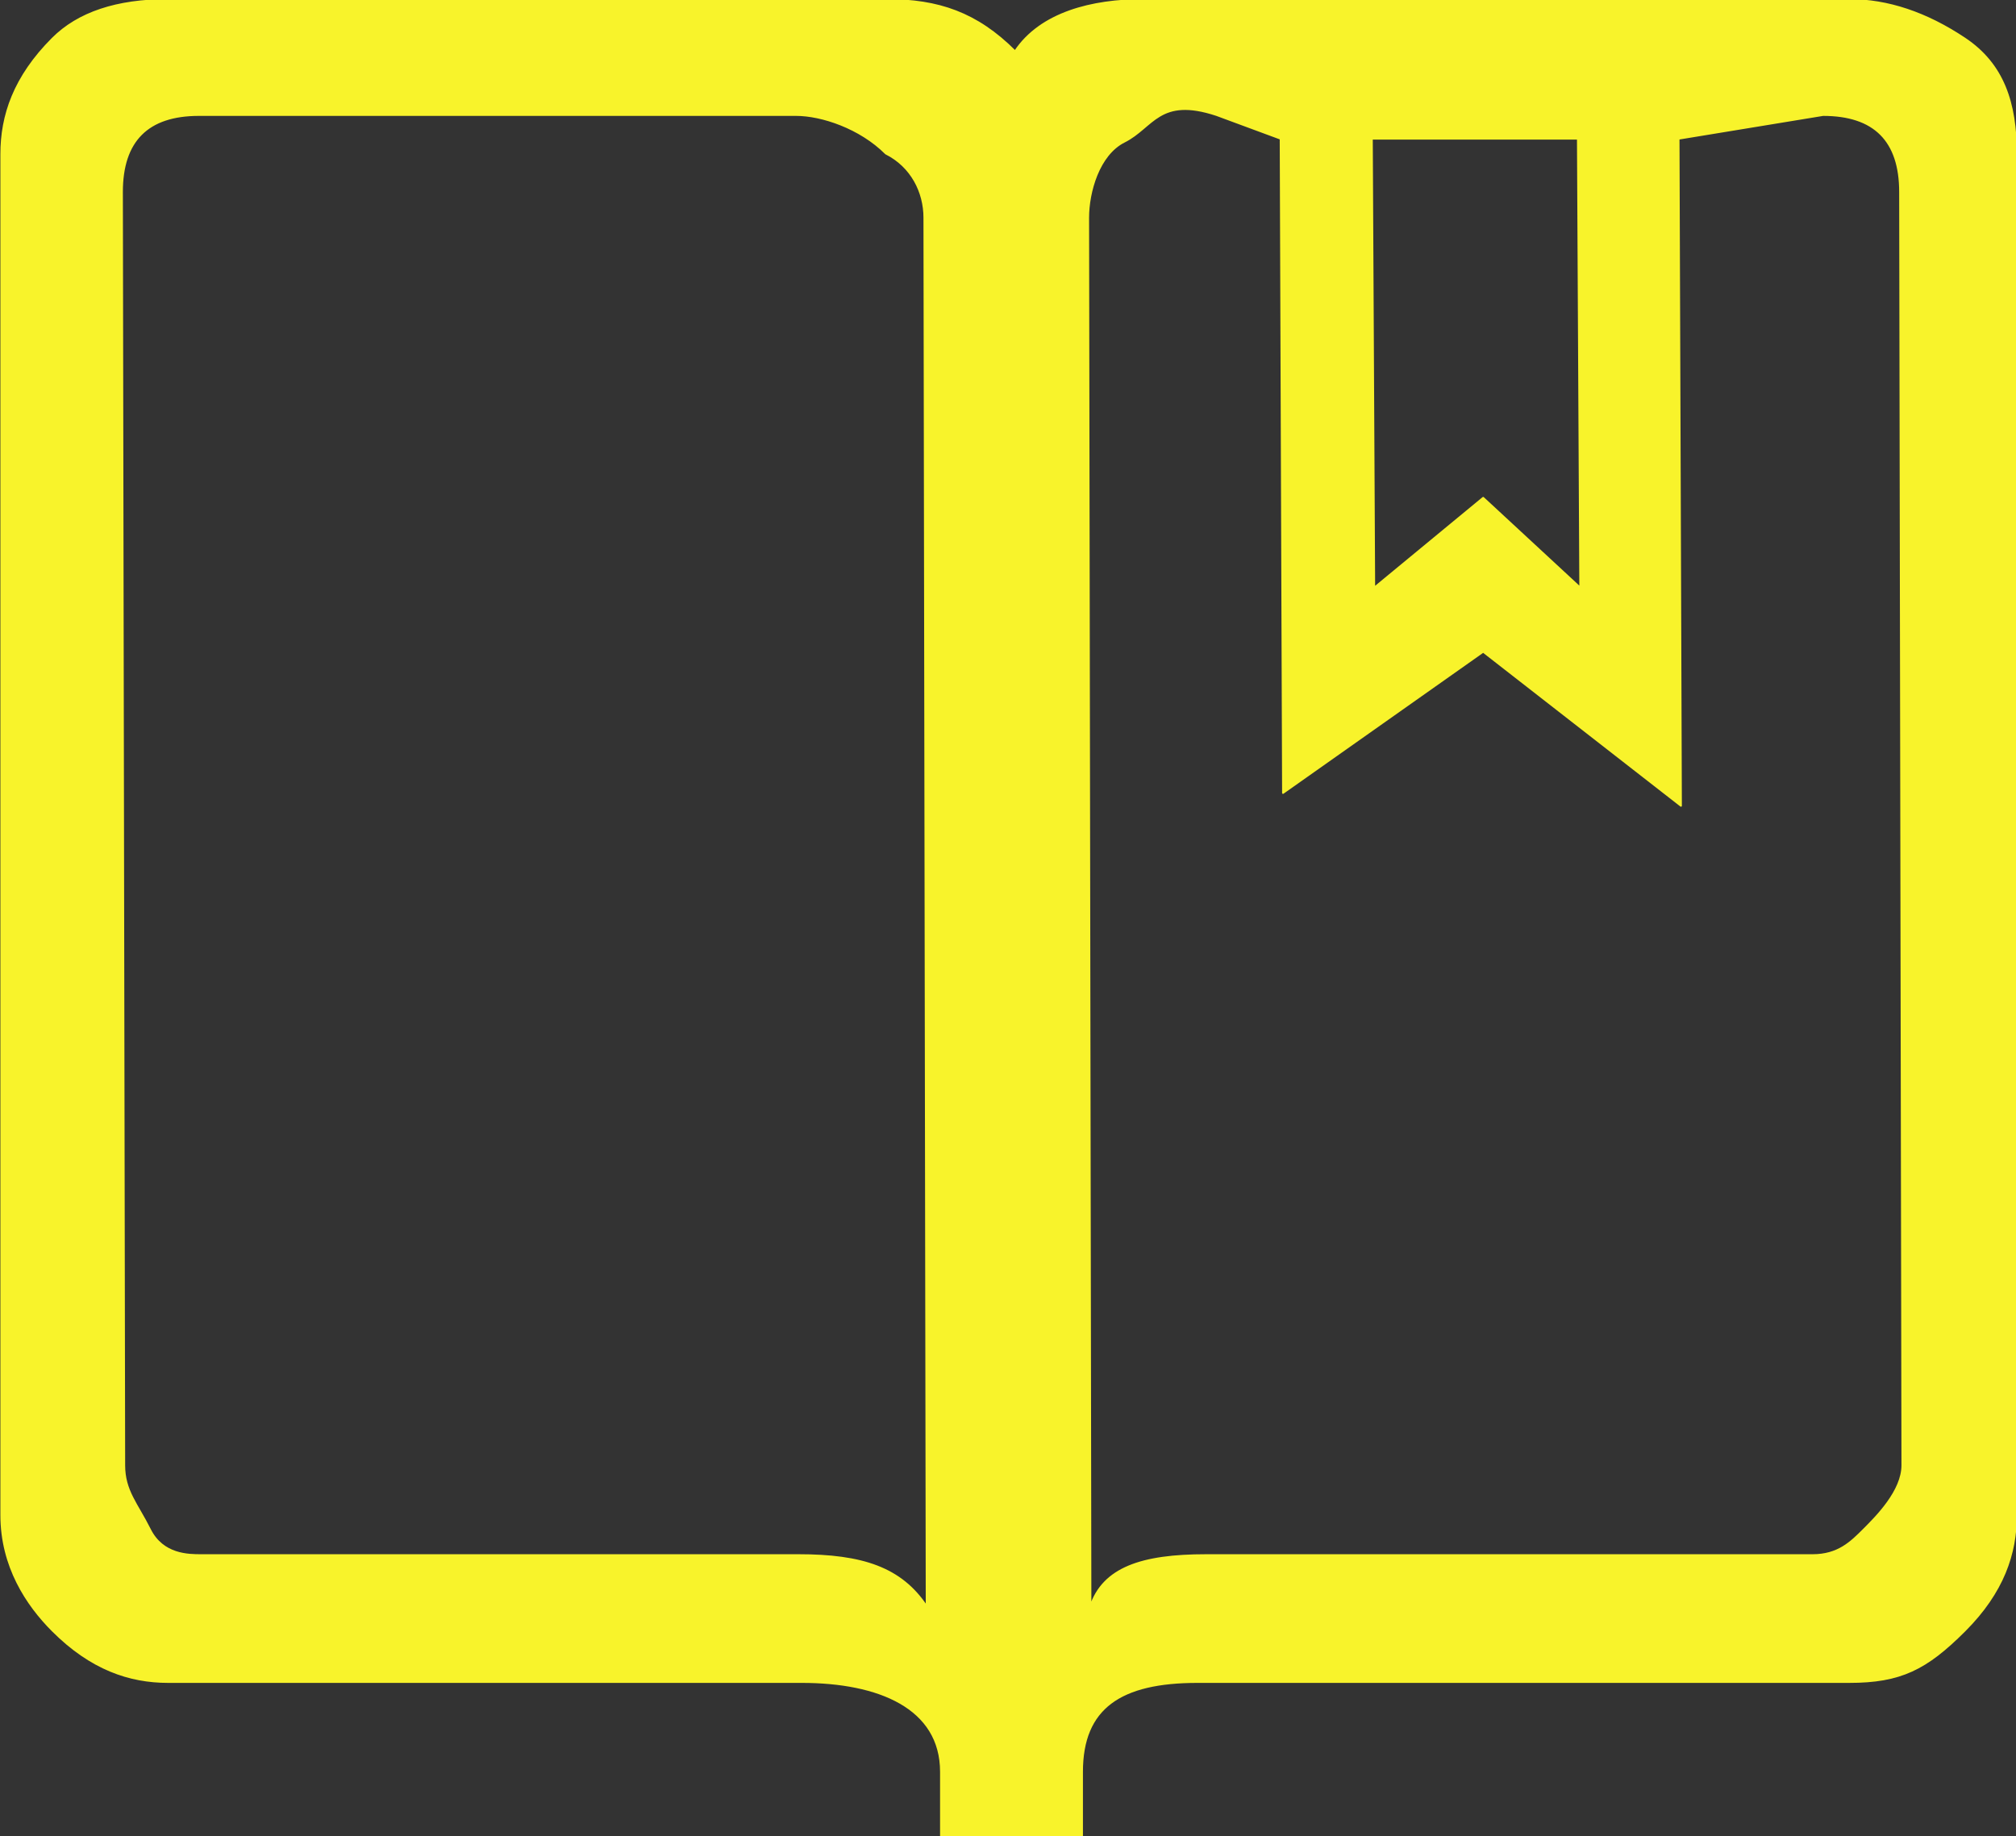 <?xml version="1.0" encoding="UTF-8" standalone="no"?>
<svg xmlns="http://www.w3.org/2000/svg" xmlns:xlink="http://www.w3.org/1999/xlink" xmlns:serif="http://www.serif.com/" width="100%" height="100%" viewBox="0 0 1200 1093" version="1.1" xml:space="preserve" style="fill-rule:evenodd;clip-rule:evenodd;stroke-linejoin:round;stroke-miterlimit:2;">
  <rect x="0" y="0" width="1200" height="1093" fill="#333333" stroke="none"/>
  <path d="M1100.7,-0c22.915,-0 45.831,7.643 68.746,22.931c22.916,15.286 30.553,38.216 30.553,68.79l-0,810.194c-0,22.931 -7.637,45.86 -30.553,68.791c-22.915,22.93 -38.193,30.573 -68.746,30.573l-387.891,0c-45.83,0 -68.745,15.287 -68.745,53.503l0,38.218l-83.959,-0l0,-38.218c0,-38.216 -37.037,-53.503 -82.867,-53.503l-377.171,0c-22.915,0 -45.831,-7.643 -68.746,-30.573c-15.277,-15.287 -30.554,-38.217 -30.554,-68.791l-0,-810.194c-0,-22.931 7.638,-45.861 30.554,-68.79c15.276,-15.288 38.192,-22.931 68.746,-22.931l427.752,0c30.553,0 53.469,7.643 76.384,30.573c15.276,-22.93 45.83,-30.573 76.384,-30.573l420.113,0Zm-549.116,956.333l-1.364,-826.732c0,-15.286 -7.639,-30.573 -22.915,-38.216c-15.277,-15.287 -38.193,-22.931 -53.469,-22.931l-355.411,0c-30.554,0 -45.831,15.287 -45.831,45.861l1.363,757.941c-0,15.286 7.638,22.93 15.278,38.216c7.638,15.287 22.914,15.287 30.553,15.287l355.412,0c38.191,0 61.106,7.643 76.384,30.574Zm580.777,-84.077l-1.364,-757.941c0,-30.574 -15.277,-45.861 -45.83,-45.861l-86.008,14.123l1.413,397.117l-117.735,-91.721l-119.145,84.079l-1.412,-389.475l-38.174,-14.123c-34.212,-11.297 -37.674,7.261 -54.881,15.87c-15.276,7.643 -21.503,29.991 -21.503,45.277l1.363,826.732c7.64,-22.931 30.554,-30.574 68.746,-30.574l361.06,0c15.277,0 22.915,-7.643 30.554,-15.287c7.638,-7.643 22.916,-22.93 22.916,-38.216Zm-315.777,-789.679l1.412,267.269l64.841,-53.503l57.782,53.503l-1.412,-267.269l-122.623,-0Z" style="fill:#f8f32b;fill-rule:nonzero;stroke:#f8f32b;stroke-width:1.08px;"></path>
</svg>
